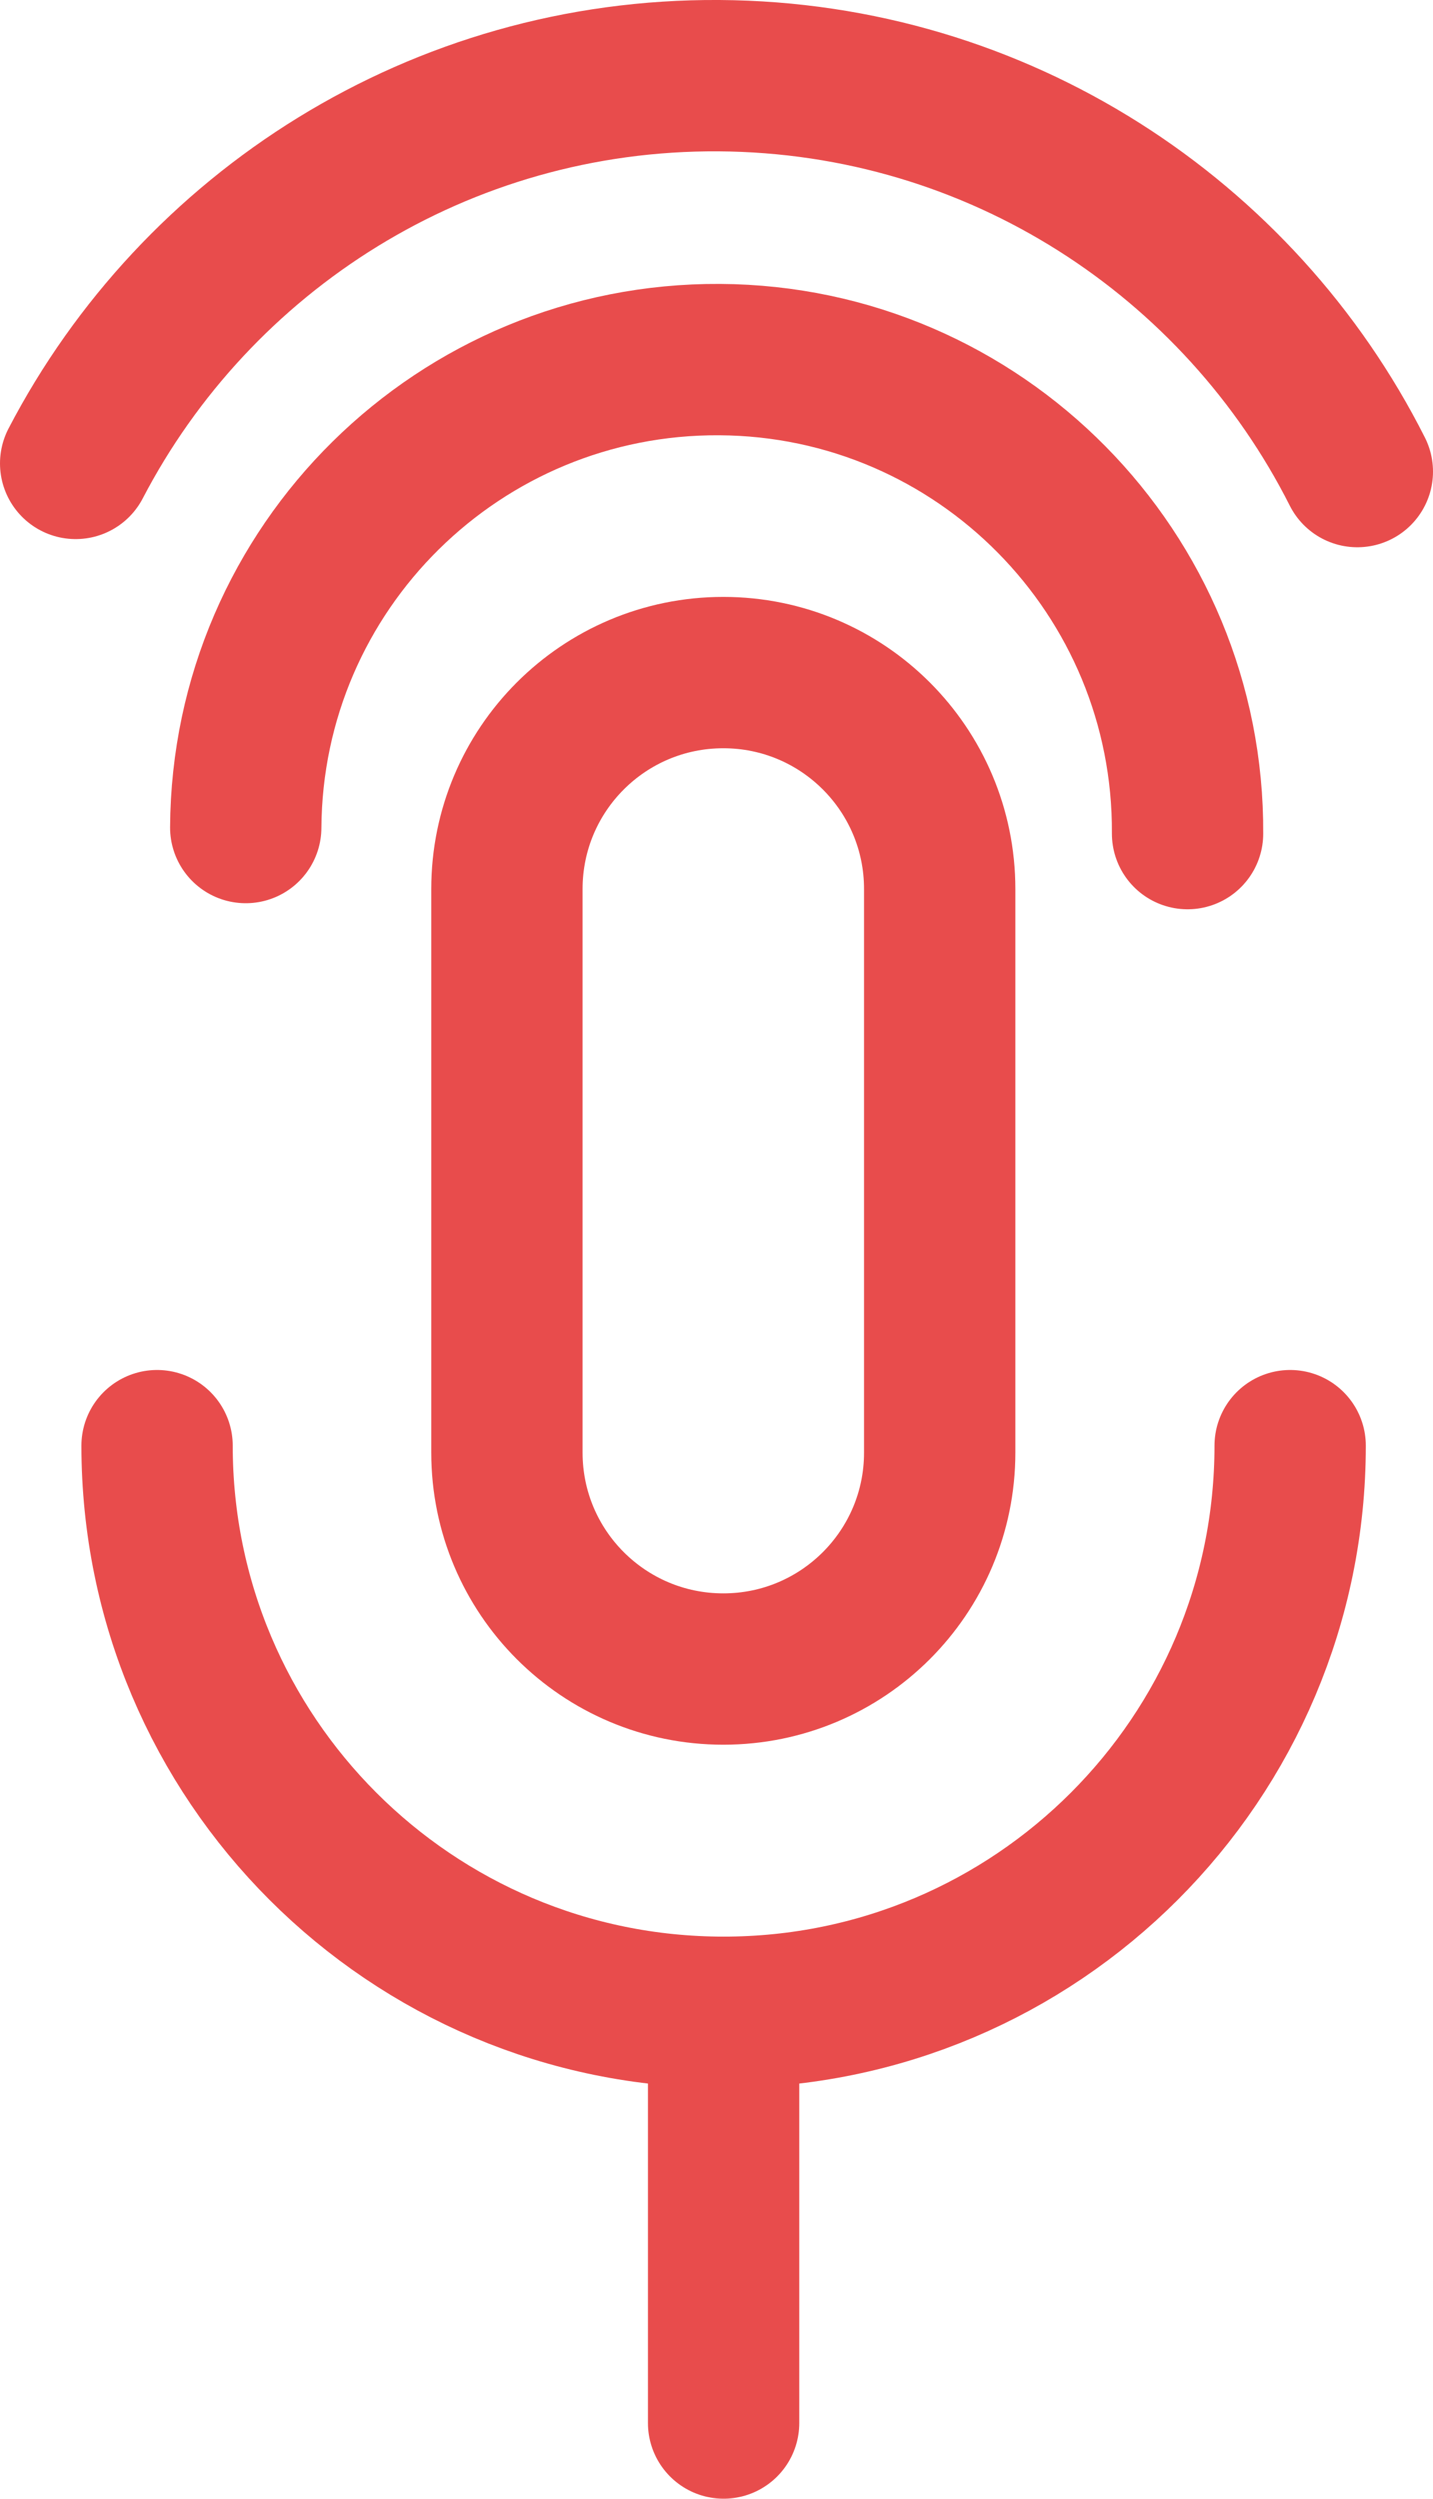<?xml version="1.0" encoding="utf-8"?>
<!-- Generator: Adobe Illustrator 27.6.1, SVG Export Plug-In . SVG Version: 6.00 Build 0)  -->
<svg version="1.1" id="Camada_1" xmlns="http://www.w3.org/2000/svg" xmlns:xlink="http://www.w3.org/1999/xlink" x="0px" y="0px"
	 viewBox="0 0 47.35 82.55" style="enable-background:new 0 0 47.35 82.55;" xml:space="preserve">
<style type="text/css">
	.st0{fill:none;stroke:#E84C4C;stroke-width:5;stroke-linecap:round;stroke-linejoin:round;stroke-miterlimit:10;}
</style>
<path class="st0" d="M8.12,27.34c0.05-8.59,7.06-15.51,15.66-15.46c8.59,0.05,15.51,7.06,15.46,15.66"/>
<path class="st0" d="M2.5,15.31C6.49,7.65,14.53,2.44,23.76,2.5c9.23,0.06,17.2,5.37,21.09,13.08"/>
<path class="st0" d="M23.9,55.14L23.9,55.14c-3.95,0-7.15-3.2-7.15-7.15V29.37c0-3.95,3.2-7.15,7.15-7.15h0
	c3.95,0,7.15,3.2,7.15,7.15v18.62C31.05,51.94,27.85,55.14,23.9,55.14z"/>
<path class="st0" d="M42.63,47.76c0,10.34-8.38,18.72-18.72,18.72S5.19,58.1,5.19,47.76"/>
<line class="st0" x1="23.91" y1="66.48" x2="23.91" y2="80.05"/>
</svg>
